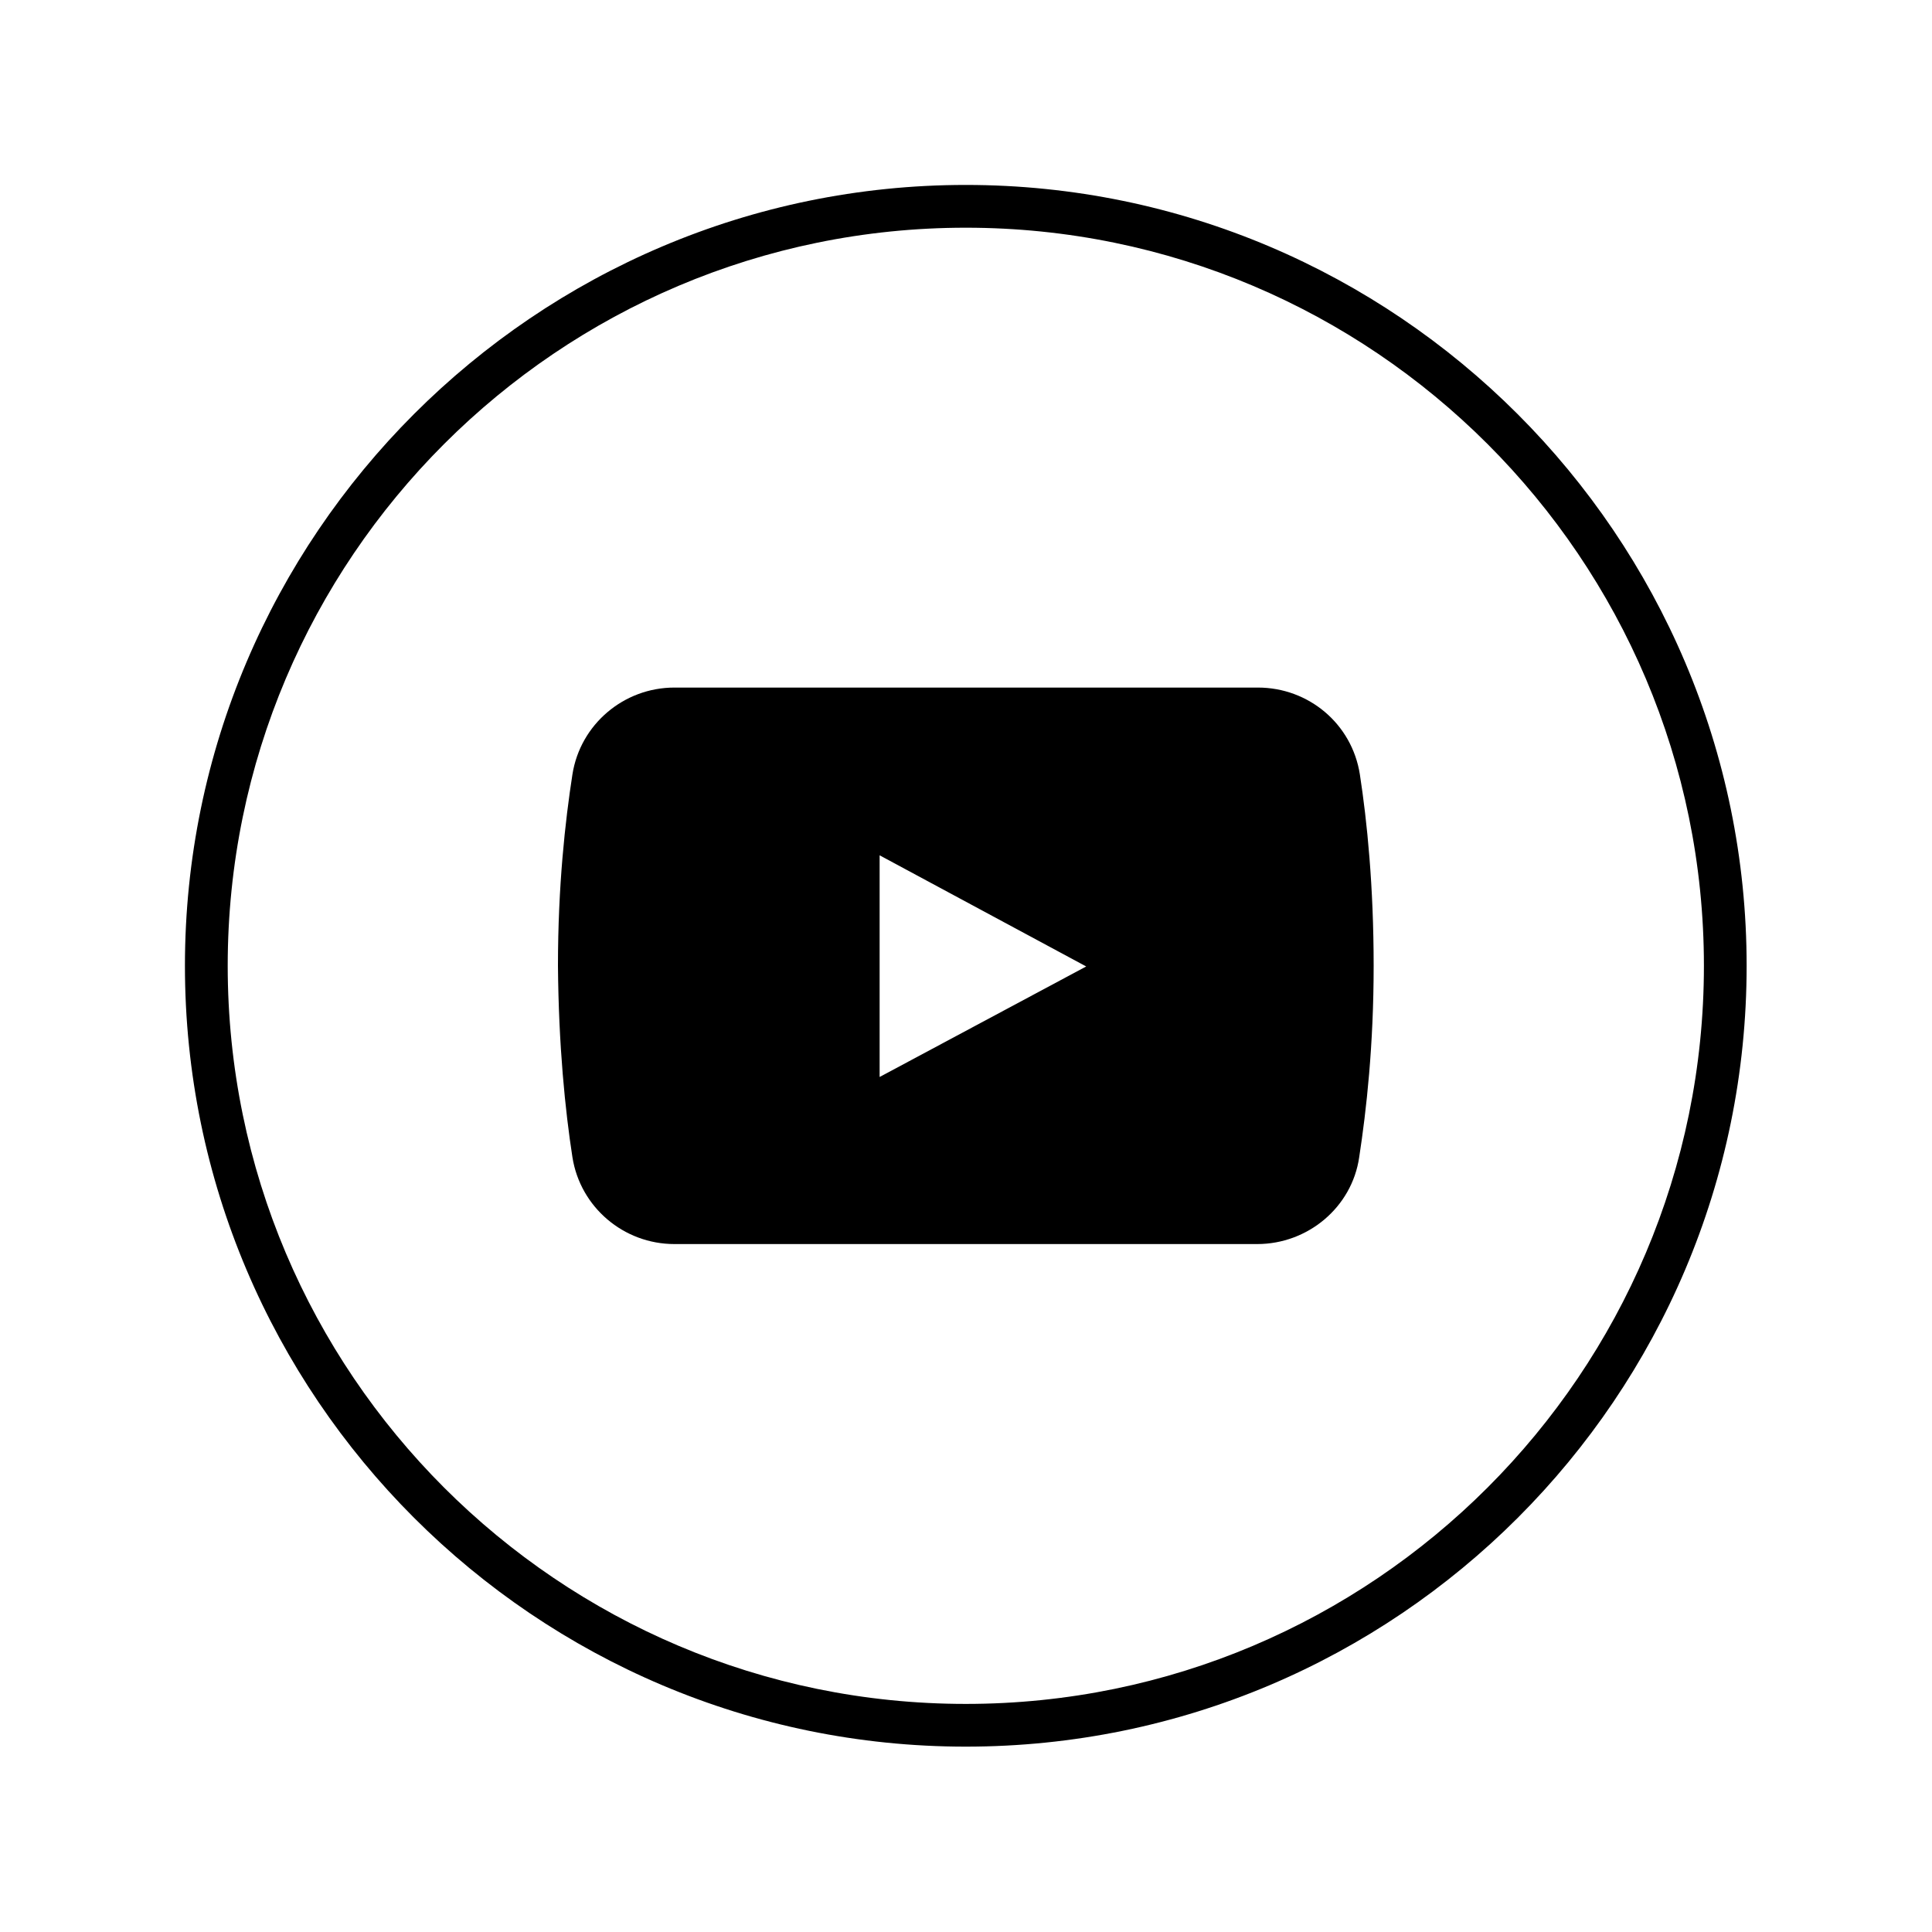 <svg xmlns="http://www.w3.org/2000/svg" xmlns:xlink="http://www.w3.org/1999/xlink" width="240" zoomAndPan="magnify" viewBox="0 0 180 180" height="240" preserveAspectRatio="xMidYMid meet" version="1.0"><defs><clipPath id="e7f35f0cbb"><path d="M 17.23 17.23 L 162.73 17.23 L 162.73 162.73 L 17.23 162.73 Z M 17.23 17.23 " clip-rule="nonzero"/></clipPath></defs><rect x="-18" width="216" fill="#ffffff" y="-18" height="216" fill-opacity="1"/><rect x="-18" width="216" fill="#ffffff" y="-18" height="216" fill-opacity="1"/><path fill="#000000" d="M 126.695 72.148 C 125.957 67.43 121.914 64.059 117.195 64.059 L 62.832 64.059 C 58.113 64.059 54.066 67.488 53.332 72.148 C 52.656 76.5 51.984 82.566 51.984 89.98 C 52.043 97.398 52.656 103.465 53.332 107.816 C 54.066 112.477 58.113 115.906 62.832 115.906 L 117.133 115.906 C 121.852 115.906 125.957 112.477 126.633 107.816 C 127.309 103.406 127.98 97.398 127.98 89.98 C 127.98 82.566 127.367 76.5 126.695 72.148 Z M 81.953 100.34 L 81.953 79.688 L 101.199 90.043 Z M 81.953 100.34 " fill-opacity="1" fill-rule="nonzero"/><g clip-path="url(#e7f35f0cbb)"><path fill="#000000" d="M 89.98 162.73 C 49.898 162.73 17.23 130.125 17.23 89.98 C 17.23 49.898 49.898 17.23 89.98 17.23 C 130.066 17.23 162.73 49.898 162.73 89.98 C 162.73 130.125 130.125 162.73 89.98 162.73 Z M 89.98 21.215 C 52.043 21.215 21.215 52.043 21.215 89.98 C 21.215 127.922 52.043 158.75 89.98 158.75 C 127.922 158.75 158.75 127.922 158.75 89.98 C 158.75 52.043 127.922 21.215 89.98 21.215 Z M 89.98 21.215 " fill-opacity="1" fill-rule="nonzero"/></g></svg>